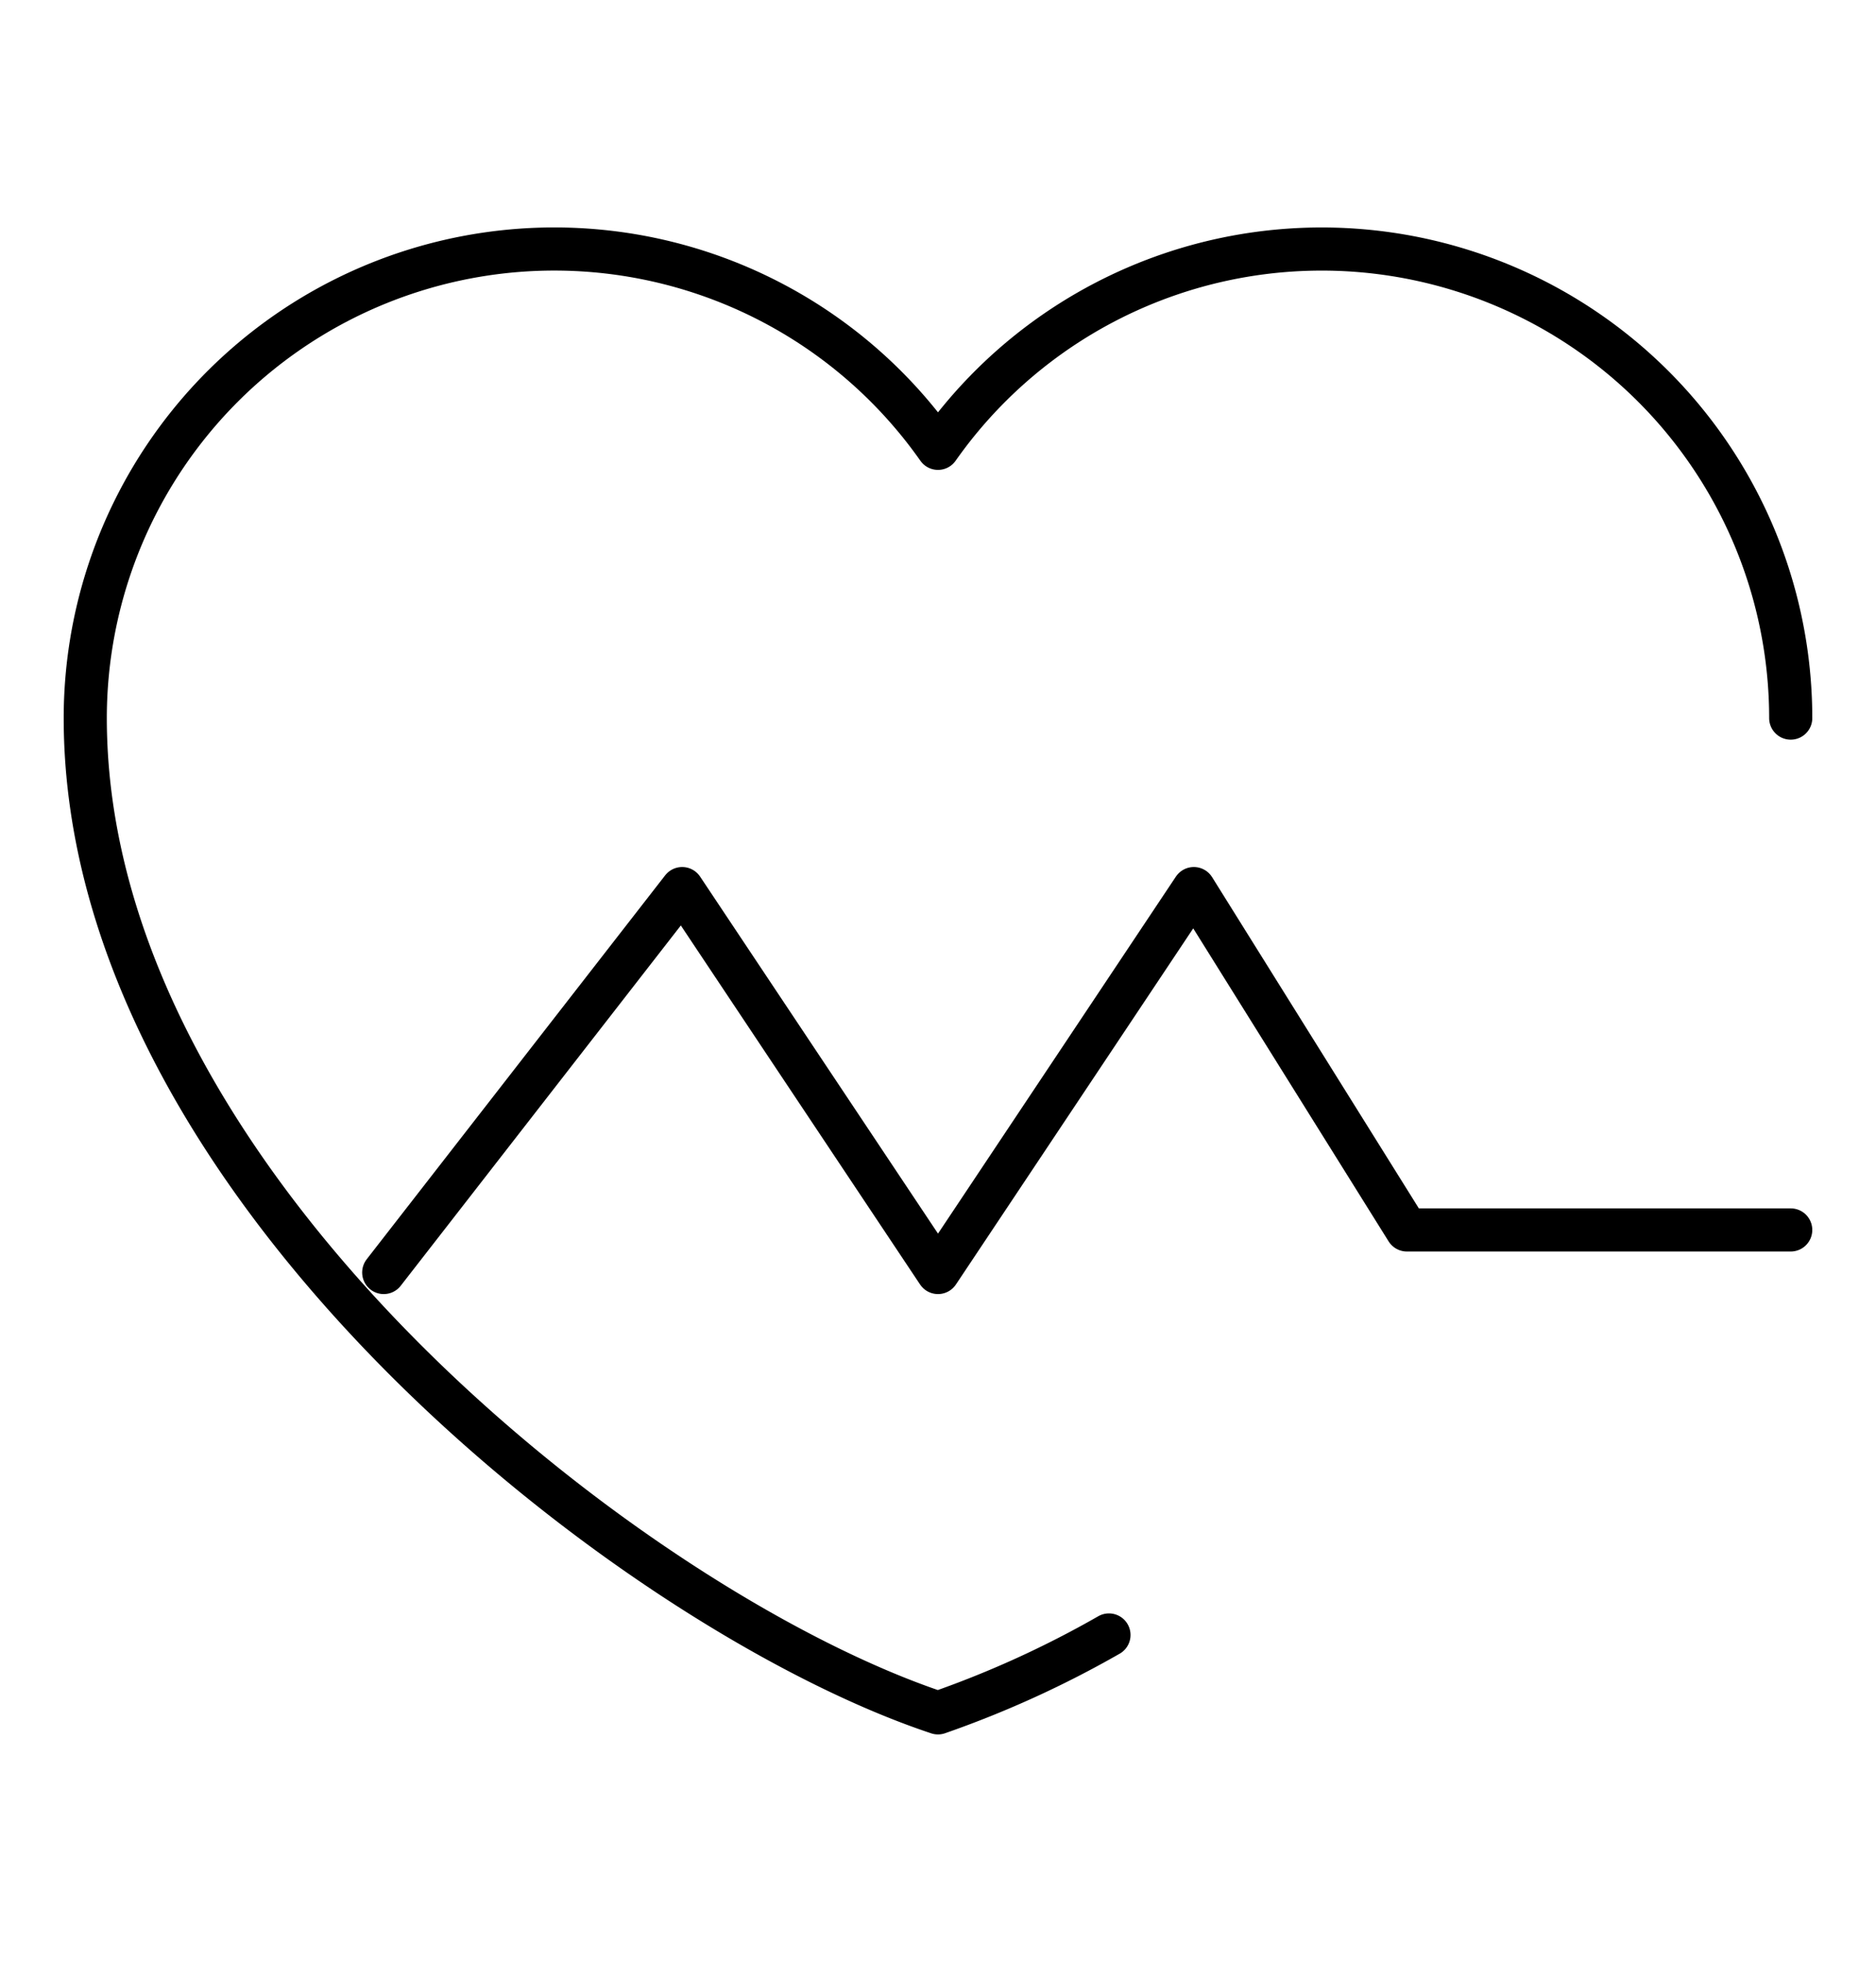 <svg xmlns="http://www.w3.org/2000/svg" xmlns:xlink="http://www.w3.org/1999/xlink" width="87" height="90.96" viewBox="0 0 87 90.96">
  <defs>
    <clipPath id="clip-path">
      <rect id="Rectangle_48" data-name="Rectangle 48" width="87" height="90.96" transform="translate(1545.4 1336.04)" fill="#fff" stroke="#707070" stroke-width="1"/>
    </clipPath>
  </defs>
  <g id="Mask_Group_26" data-name="Mask Group 26" transform="translate(-1545.4 -1336.04)" clip-path="url(#clip-path)">
    <g id="heartbeat-svgrepo-com_2_" data-name="heartbeat-svgrepo-com (2)" transform="translate(1541.445 1331.766)">
      <path id="Path_134" data-name="Path 134" d="M21.75,63.273l13.841-17.8,11.864,17.8,11.864-17.8L69.2,61.3H87" fill="none" stroke="#000" stroke-linecap="round" stroke-linejoin="round" stroke-width="2"/>
      <path id="Path_135" data-name="Path 135" d="M87,37.568A21.752,21.752,0,0,0,47.455,25.06,21.752,21.752,0,0,0,7.909,37.568c0,21.75,25.7,41.523,39.545,46.122a47.2,47.2,0,0,0,7.929-3.611" fill="none" stroke="#000" stroke-linecap="round" stroke-linejoin="round" stroke-width="2"/>
    </g>
  </g>
</svg>
